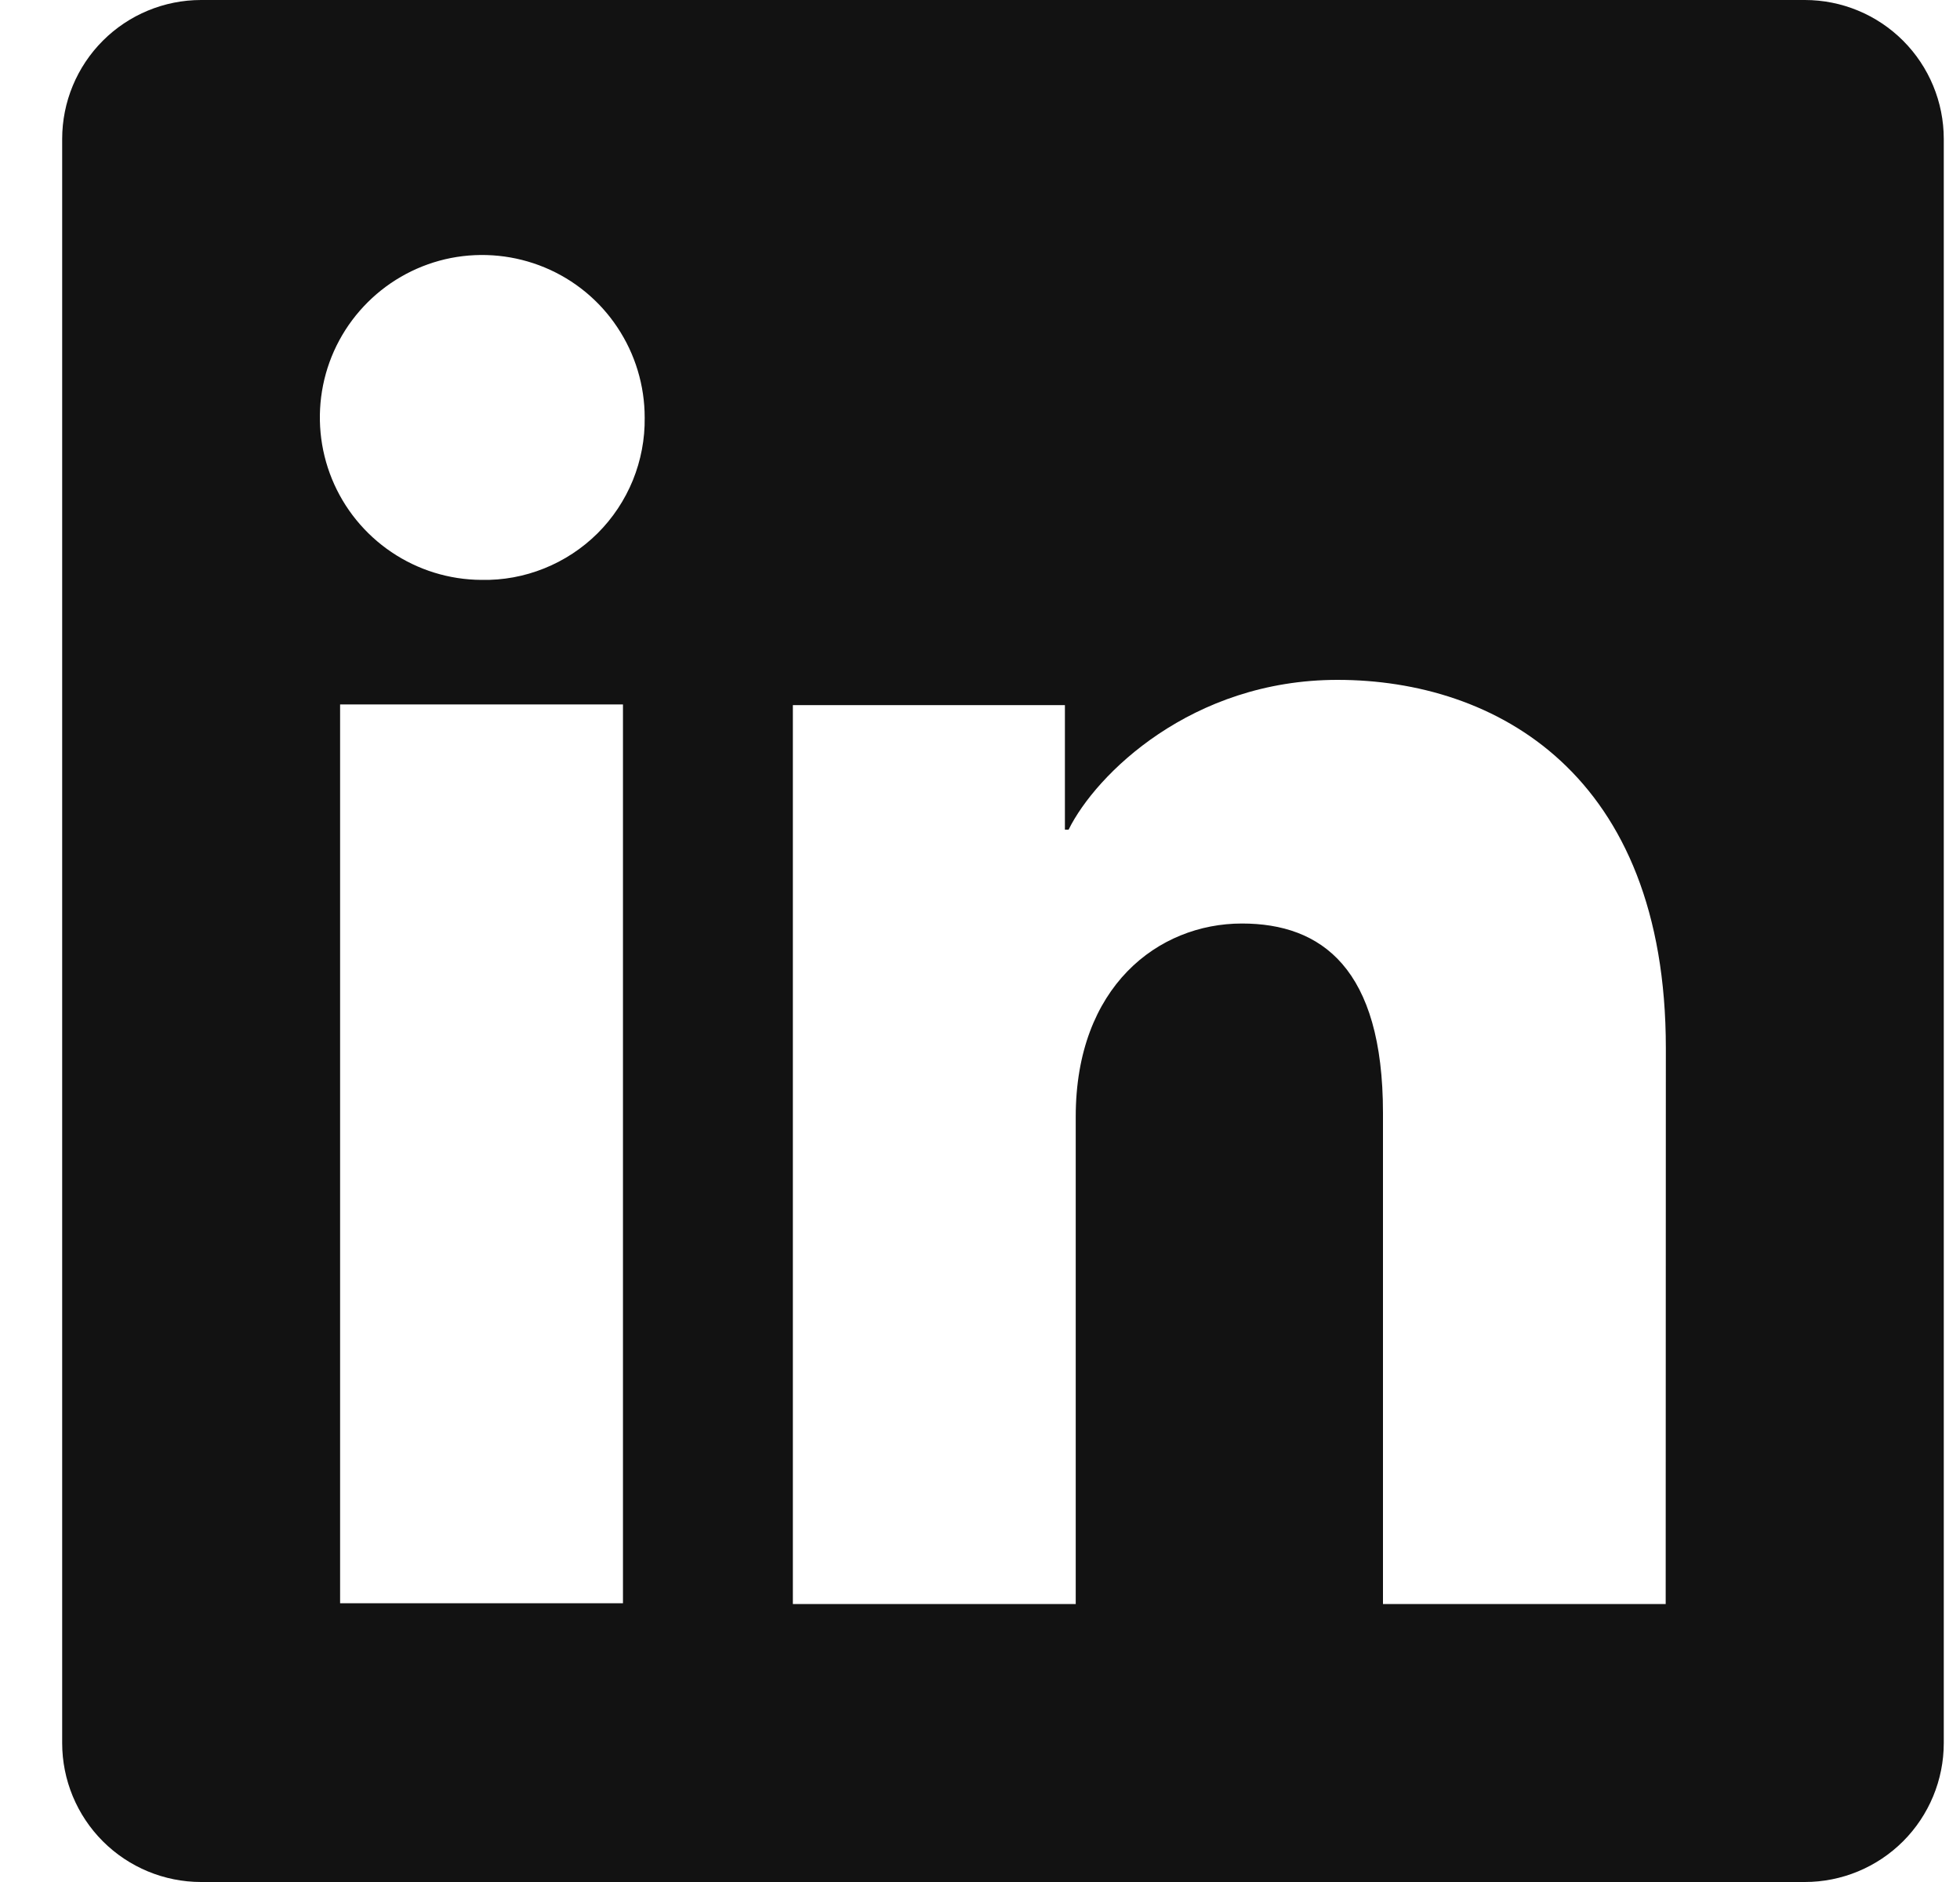 <svg width="25" height="24" viewBox="0 0 25 24" fill="none" xmlns="http://www.w3.org/2000/svg">
<g clip-path="url(#clip0_389_639)">
<path d="M23.021 0H2.565C2.095 0 1.644 0.187 1.312 0.519C0.98 0.851 0.793 1.302 0.793 1.772V22.228C0.793 22.698 0.98 23.149 1.312 23.481C1.644 23.813 2.095 24 2.565 24H23.021C23.491 24 23.942 23.813 24.274 23.481C24.606 23.149 24.793 22.698 24.793 22.228V1.772C24.793 1.302 24.606 0.851 24.274 0.519C23.942 0.187 23.491 0 23.021 0ZM7.946 20.445H4.338V8.983H7.946V20.445ZM6.14 7.395C5.73 7.393 5.331 7.269 4.992 7.04C4.653 6.811 4.389 6.487 4.234 6.108C4.079 5.729 4.04 5.313 4.121 4.911C4.202 4.51 4.401 4.142 4.691 3.854C4.981 3.565 5.351 3.369 5.752 3.29C6.154 3.212 6.57 3.254 6.948 3.411C7.326 3.568 7.649 3.834 7.875 4.175C8.102 4.515 8.223 4.916 8.223 5.325C8.227 5.599 8.175 5.871 8.072 6.125C7.968 6.379 7.815 6.609 7.621 6.802C7.426 6.995 7.195 7.147 6.94 7.249C6.686 7.351 6.414 7.401 6.14 7.395ZM21.246 20.455H17.64V14.193C17.64 12.347 16.855 11.777 15.841 11.777C14.771 11.777 13.721 12.583 13.721 14.24V20.455H10.113V8.992H13.583V10.58H13.63C13.978 9.875 15.198 8.67 17.06 8.67C19.073 8.67 21.248 9.865 21.248 13.365L21.246 20.455Z" fill="#121212"/>
</g>
<defs>
<clipPath id="clip0_389_639">
<rect width="24" height="24" fill="white" transform="translate(0.793)"/>
</clipPath>
</defs>
</svg>
